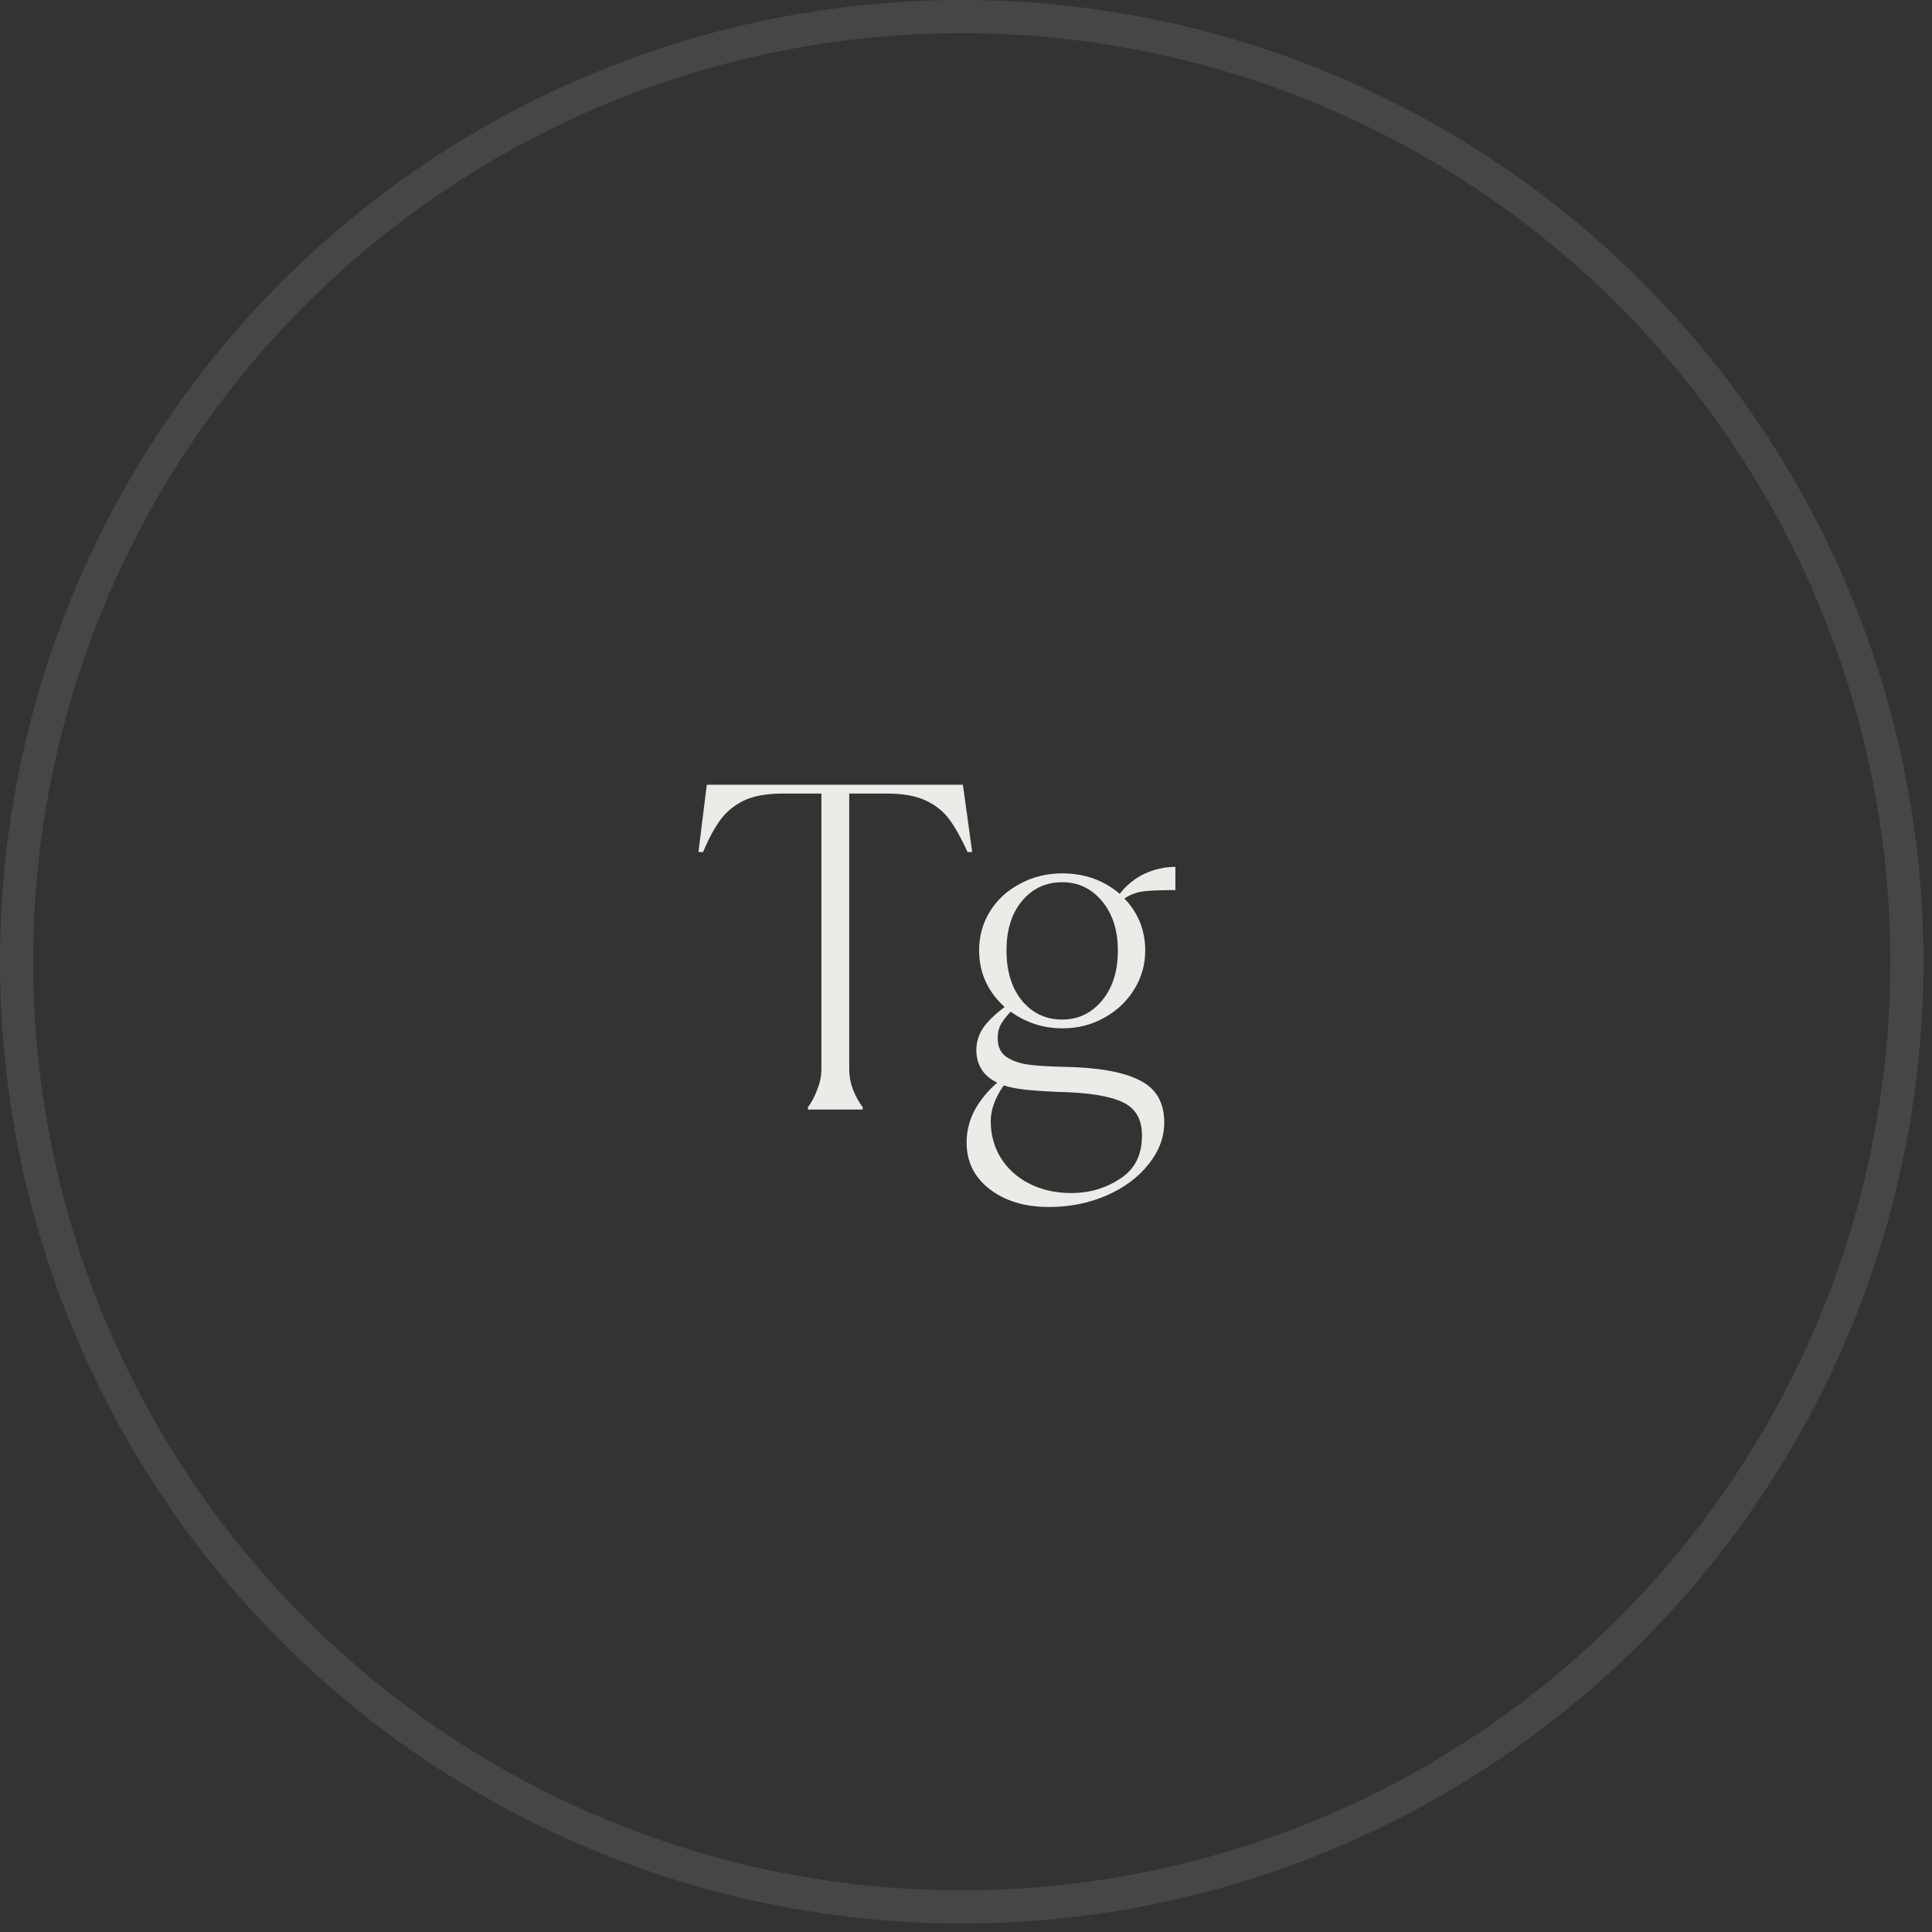 <?xml version="1.0" encoding="UTF-8"?> <svg xmlns="http://www.w3.org/2000/svg" width="86" height="86" viewBox="0 0 86 86" fill="none"><rect x="0" y="0" width="86" height="86" fill="#333333" stroke="none"/> <path d="M35.964 49.286C36.13 49.066 36.267 48.804 36.377 48.502C36.501 48.199 36.563 47.896 36.563 47.593V35.325H34.828C34.126 35.325 33.555 35.428 33.114 35.635C32.687 35.841 32.336 36.13 32.061 36.502C31.799 36.86 31.544 37.335 31.297 37.927H31.09L31.462 34.932H42.862L43.276 37.927H43.069C42.794 37.321 42.525 36.839 42.264 36.481C42.002 36.123 41.651 35.841 41.21 35.635C40.77 35.428 40.198 35.325 39.496 35.325H37.802V47.593C37.802 47.896 37.858 48.199 37.968 48.502C38.092 48.804 38.236 49.066 38.401 49.286V49.39H35.964V49.286ZM52.321 39.621C51.632 39.621 51.143 39.641 50.854 39.683C50.579 39.724 50.31 39.827 50.049 39.992C50.668 40.639 50.978 41.411 50.978 42.306C50.978 42.953 50.806 43.545 50.462 44.082C50.131 44.605 49.684 45.018 49.119 45.321C48.569 45.624 47.963 45.775 47.302 45.775C46.448 45.775 45.677 45.528 44.989 45.032C44.782 45.252 44.631 45.452 44.534 45.631C44.452 45.796 44.41 45.989 44.41 46.209C44.41 46.581 44.534 46.856 44.782 47.035C45.044 47.214 45.367 47.331 45.753 47.386C46.138 47.441 46.682 47.476 47.385 47.489C48.899 47.517 50.014 47.717 50.73 48.089C51.46 48.447 51.825 49.073 51.825 49.968C51.825 50.629 51.591 51.248 51.123 51.827C50.668 52.405 50.049 52.866 49.264 53.211C48.479 53.555 47.618 53.727 46.682 53.727C45.608 53.727 44.727 53.458 44.039 52.921C43.364 52.398 43.027 51.71 43.027 50.856C43.027 50.36 43.144 49.885 43.378 49.431C43.626 48.977 43.963 48.563 44.39 48.192C44.073 48.04 43.839 47.841 43.688 47.593C43.536 47.345 43.46 47.063 43.46 46.746C43.46 46.402 43.557 46.078 43.749 45.775C43.956 45.472 44.28 45.156 44.72 44.825C43.963 44.137 43.584 43.297 43.584 42.306C43.584 41.658 43.749 41.073 44.08 40.55C44.41 40.027 44.858 39.621 45.422 39.331C45.987 39.029 46.606 38.877 47.281 38.877C48.273 38.877 49.126 39.18 49.842 39.786C50.145 39.4 50.51 39.104 50.937 38.898C51.377 38.691 51.839 38.588 52.321 38.588V39.621ZM47.281 45.383C47.997 45.383 48.589 45.101 49.057 44.536C49.526 43.972 49.76 43.228 49.76 42.306C49.76 41.411 49.526 40.681 49.057 40.116C48.589 39.552 47.997 39.27 47.281 39.27C46.551 39.27 45.953 39.552 45.484 40.116C45.03 40.667 44.803 41.397 44.803 42.306C44.803 43.228 45.03 43.972 45.484 44.536C45.953 45.101 46.551 45.383 47.281 45.383ZM50.834 50.546C50.834 49.816 50.544 49.321 49.966 49.059C49.388 48.784 48.438 48.632 47.116 48.605C46.469 48.577 45.966 48.543 45.608 48.502C45.25 48.46 44.941 48.398 44.679 48.316C44.293 48.866 44.101 49.397 44.101 49.906C44.101 50.498 44.245 51.035 44.534 51.517C44.837 52.013 45.257 52.398 45.794 52.673C46.345 52.963 46.978 53.107 47.694 53.107C48.493 53.107 49.216 52.894 49.863 52.467C50.51 52.054 50.834 51.414 50.834 50.546Z" fill="#EDEBE7"></path> <circle opacity="0.2" cx="42.811" cy="42.811" r="42.073" stroke="#949494" stroke-width="1.476"></circle> </svg> 